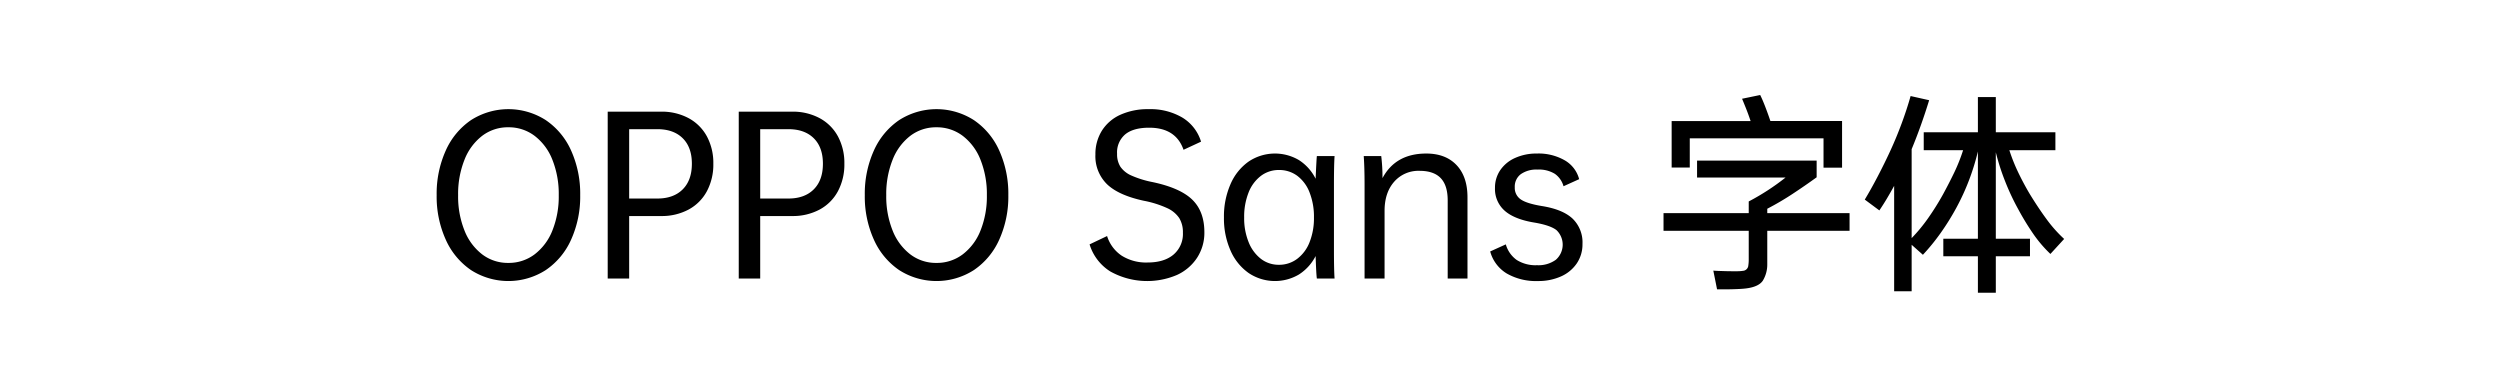 <svg xmlns="http://www.w3.org/2000/svg" width="900" height="140" viewBox="0 0 900 140">
  <defs>
    <style>
      .cls-1 {
        fill-rule: evenodd;
      }
    </style>
  </defs>
  <path id="OPPO_Sans_字体" data-name="OPPO Sans 字体" class="cls-1" d="M196.461,97.234a25.983,25.983,0,0,0,9.15-10.987,37.609,37.609,0,0,0,3.262-15.975,37.8,37.8,0,0,0-3.262-16.05,25.99,25.99,0,0,0-9.15-10.987,24.92,24.92,0,0,0-26.888,0,26.092,26.092,0,0,0-9.112,10.987,37.8,37.8,0,0,0-3.263,16.05,37.609,37.609,0,0,0,3.263,15.975,26.084,26.084,0,0,0,9.112,10.987A24.919,24.919,0,0,0,196.461,97.234Zm-22.875-5.662a20.053,20.053,0,0,1-6.375-8.588,32.935,32.935,0,0,1-2.288-12.712,33.222,33.222,0,0,1,2.288-12.75,20.035,20.035,0,0,1,6.375-8.625A15.236,15.236,0,0,1,183,45.822a15.4,15.4,0,0,1,9.45,3.075,19.922,19.922,0,0,1,6.413,8.625,33.242,33.242,0,0,1,2.287,12.75,32.954,32.954,0,0,1-2.287,12.712,19.94,19.94,0,0,1-6.413,8.588A15.39,15.39,0,0,1,183,94.647,15.229,15.229,0,0,1,173.586,91.572Zm80.887-42.487a16.208,16.208,0,0,0-6.6-6.562,20.405,20.405,0,0,0-9.9-2.325h-19.2v60.075H226.5v-22.5h11.475a20.392,20.392,0,0,0,9.9-2.325,16.136,16.136,0,0,0,6.6-6.6,20.407,20.407,0,0,0,2.325-9.9A20.191,20.191,0,0,0,254.473,49.084Zm-8.7,19.087q-3.3,3.3-9.15,3.3H226.5V46.5h10.125q5.85,0,9.15,3.263t3.3,9.188Q249.073,64.873,245.773,68.172Zm55.875-19.087a16.208,16.208,0,0,0-6.6-6.562,20.405,20.405,0,0,0-9.9-2.325h-19.2v60.075h7.725v-22.5h11.475a20.392,20.392,0,0,0,9.9-2.325,16.136,16.136,0,0,0,6.6-6.6,20.407,20.407,0,0,0,2.325-9.9A20.191,20.191,0,0,0,301.648,49.084Zm-8.7,19.087q-3.3,3.3-9.15,3.3H273.673V46.5H283.8q5.85,0,9.15,3.263t3.3,9.188Q296.248,64.873,292.948,68.172Zm57.637,29.063a25.983,25.983,0,0,0,9.15-10.987A37.609,37.609,0,0,0,363,70.272a37.8,37.8,0,0,0-3.263-16.05,25.99,25.99,0,0,0-9.15-10.987,24.918,24.918,0,0,0-26.887,0,26.094,26.094,0,0,0-9.113,10.987,37.8,37.8,0,0,0-3.262,16.05,37.609,37.609,0,0,0,3.262,15.975A26.086,26.086,0,0,0,323.7,97.234,24.918,24.918,0,0,0,350.585,97.234ZM327.71,91.572a20.061,20.061,0,0,1-6.375-8.588,32.954,32.954,0,0,1-2.287-12.712,33.242,33.242,0,0,1,2.287-12.75A20.043,20.043,0,0,1,327.71,48.9a15.237,15.237,0,0,1,9.413-3.075,15.4,15.4,0,0,1,9.45,3.075,19.92,19.92,0,0,1,6.412,8.625,33.241,33.241,0,0,1,2.288,12.75,32.954,32.954,0,0,1-2.288,12.712,19.938,19.938,0,0,1-6.412,8.588,15.392,15.392,0,0,1-9.45,3.075A15.23,15.23,0,0,1,327.71,91.572Zm70.837-25.237q4.2,4.013,13.35,5.962a36.549,36.549,0,0,1,8.288,2.625,10.346,10.346,0,0,1,4.349,3.6,9.736,9.736,0,0,1,1.313,5.25,9.752,9.752,0,0,1-3.375,7.875Q419.1,94.5,413.1,94.5a16.524,16.524,0,0,1-9.262-2.437,13.236,13.236,0,0,1-5.288-7.087l-6.3,3a17.517,17.517,0,0,0,7.463,9.75,27.269,27.269,0,0,0,24.037,1.237,17.141,17.141,0,0,0,7.237-6.225,16.443,16.443,0,0,0,2.588-9.112q0-7.5-4.35-11.737T414.9,65.547a35.4,35.4,0,0,1-7.612-2.362,9.358,9.358,0,0,1-3.938-3.15,8.416,8.416,0,0,1-1.2-4.687,8.5,8.5,0,0,1,2.925-6.975q2.925-2.4,8.625-2.4,9.6,0,12.375,7.95l6.3-2.925a15.35,15.35,0,0,0-6.713-8.662A22.621,22.621,0,0,0,413.547,39.3a23.9,23.9,0,0,0-10.238,2.025,15.246,15.246,0,0,0-6.637,5.737,15.839,15.839,0,0,0-2.325,8.588A14.086,14.086,0,0,0,398.547,66.334Zm81.675,0.188q0-7.2.225-10.35h-6.375q-0.151,1.276-.45,8.175a16.9,16.9,0,0,0-6-6.713,16.979,16.979,0,0,0-18.113.525,19.22,19.22,0,0,0-6.525,8.137,28.959,28.959,0,0,0-2.362,12,28.5,28.5,0,0,0,2.362,11.888,19.247,19.247,0,0,0,6.525,8.1,16.978,16.978,0,0,0,18.113.525,17.01,17.01,0,0,0,6-6.638q0.225,6.75.45,8.1h6.375q-0.225-3-.225-10.35v-23.4Zm-8.775,20.662a13.667,13.667,0,0,1-4.463,6,10.748,10.748,0,0,1-6.562,2.138,10.428,10.428,0,0,1-6.488-2.138,14.184,14.184,0,0,1-4.425-6A22.891,22.891,0,0,1,447.9,78.3a23.615,23.615,0,0,1,1.575-8.962,13.784,13.784,0,0,1,4.425-6,10.583,10.583,0,0,1,6.525-2.138,10.838,10.838,0,0,1,6.6,2.1,13.517,13.517,0,0,1,4.425,6,23.9,23.9,0,0,1,1.575,9A23.391,23.391,0,0,1,471.447,87.184Zm52.911-27.75q-3.937-4.162-10.913-4.162-11.025,0-15.75,8.85a63.907,63.907,0,0,0-.45-7.95h-6.3q0.3,4.2.3,10.35v33.75h7.2V75.9q0-6.525,3.45-10.463a11.567,11.567,0,0,1,9.15-3.937q5.1,0,7.613,2.625t2.512,8.025v28.125h7.125V71.022Q528.295,63.6,524.358,59.434Zm17.286,16.388q3.45,3.076,10.575,4.275,5.85,0.976,8.1,2.737a7.228,7.228,0,0,1-.225,10.688,10.623,10.623,0,0,1-6.75,1.95,12.724,12.724,0,0,1-7.312-1.875,10.356,10.356,0,0,1-3.938-5.625l-5.625,2.55a13.326,13.326,0,0,0,5.925,7.912,21.07,21.07,0,0,0,11.25,2.738,19.877,19.877,0,0,0,8.288-1.65,13.409,13.409,0,0,0,5.7-4.687,12.189,12.189,0,0,0,2.062-7.013,11.886,11.886,0,0,0-3.562-9.112q-3.564-3.336-11.063-4.538-5.475-.9-7.612-2.4a4.983,4.983,0,0,1-2.138-4.35,5.577,5.577,0,0,1,2.175-4.725,9.726,9.726,0,0,1,6-1.65,10.893,10.893,0,0,1,6.263,1.538,8.144,8.144,0,0,1,3.112,4.462l5.625-2.55a11.043,11.043,0,0,0-5.137-6.75,18.915,18.915,0,0,0-10.088-2.475,18.578,18.578,0,0,0-7.8,1.575,12.658,12.658,0,0,0-5.362,4.388,11.135,11.135,0,0,0-1.913,6.413A10.412,10.412,0,0,0,541.644,75.822Zm57.224,0.9V83.1h30.675V93.222a14.493,14.493,0,0,1-.15,2.362,2.067,2.067,0,0,1-1.912,1.912,13.978,13.978,0,0,1-2.288.15h-1.762q-1.089,0-2.325-.038l-2.4-.075q-1.164-.039-1.913-0.113l1.35,6.75h2.363q1.386,0,2.925-.038t2.962-.112q1.423-.076,2.475-0.225,4.275-.6,5.738-2.738a11.128,11.128,0,0,0,1.612-5.887V83.1h29.625V76.722H636.218V75.147a100.522,100.522,0,0,0,8.963-5.25q4.461-2.925,8.812-6.075v-6h-43.05V63.9h31.875a84.759,84.759,0,0,1-13.275,8.625v4.2H598.868Zm2.925-33.15V60.3h6.525V49.8h48.15V60.372h6.675v-16.8h-25.8q-0.826-2.475-1.837-5.1T633.668,34.2l-6.525,1.35q0.45,1.051,1.35,3.3t1.725,4.725H601.793Zm97.8,42.375v6.3h12.45v13.125h6.45V92.247h12.3v-6.3h-12.3V54.822a79.959,79.959,0,0,0,3.3,10.313,85.084,85.084,0,0,0,4.8,10.237,94.326,94.326,0,0,0,5.663,9.225,46.841,46.841,0,0,0,5.887,6.825l4.95-5.4a48.111,48.111,0,0,1-6.337-7.125q-3.038-4.124-6.188-9.3-2.25-3.825-4.087-7.688a62.853,62.853,0,0,1-3.113-7.837h16.575v-6.45h-21.45V34.947h-6.45V47.622h-19.5v6.45h14.175a63.2,63.2,0,0,1-3.187,8.025q-1.839,3.825-4.088,7.95a94.031,94.031,0,0,1-5.362,8.55,58.678,58.678,0,0,1-5.888,7.125V53.7q3.448-8.325,6.3-17.625l-6.675-1.5q-1.35,4.8-3.225,9.862t-4.05,9.788q-2.177,4.725-4.612,9.375t-4.613,8.25l5.25,3.9q1.424-2.1,2.738-4.312t2.587-4.537v37.95h6.3V88.122l4.05,3.6a75.034,75.034,0,0,0,6.413-7.875,88.564,88.564,0,0,0,5.625-9.038,81.978,81.978,0,0,0,4.537-9.862,83.9,83.9,0,0,0,3.225-10.425V85.947h-12.45Z"/>
</svg>
